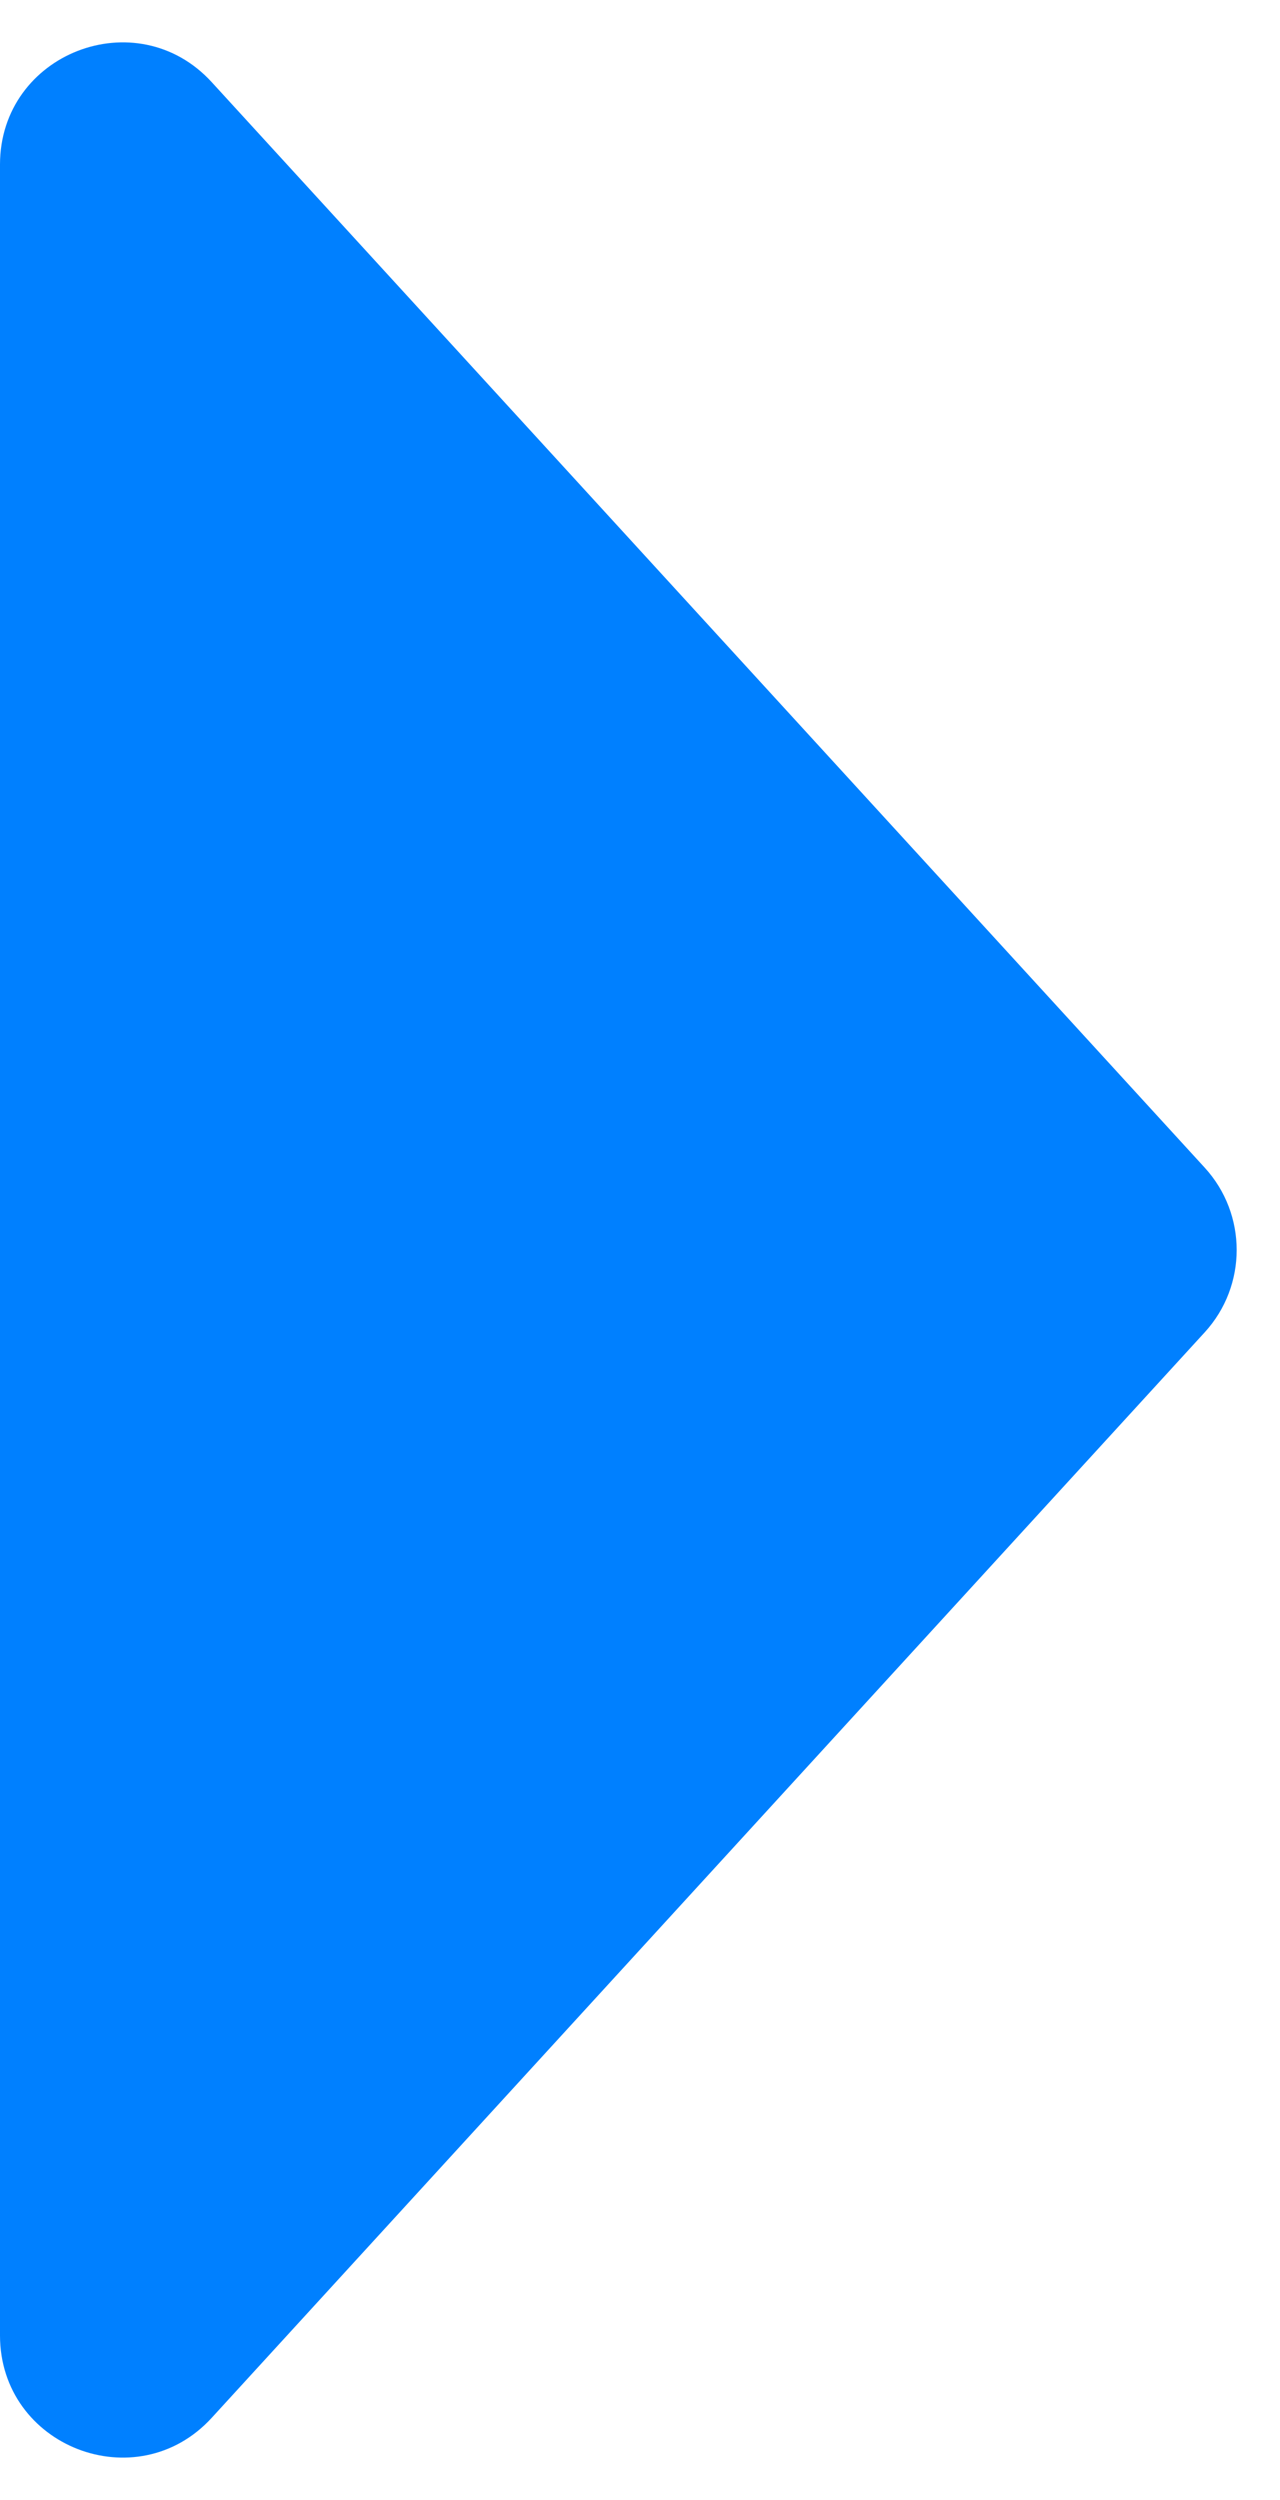 <svg width="21" height="41" viewBox="0 0 21 41" fill="none" xmlns="http://www.w3.org/2000/svg">
<path d="M19.765 19.15C20.464 19.914 20.464 21.086 19.765 21.85L3.475 39.651C2.244 40.998 -2.01624e-06 40.126 -1.93647e-06 38.301L-3.8023e-07 2.699C-3.00462e-07 0.874 2.244 0.002 3.475 1.349L19.765 19.15Z" fill="#0080FF"/>
</svg>
